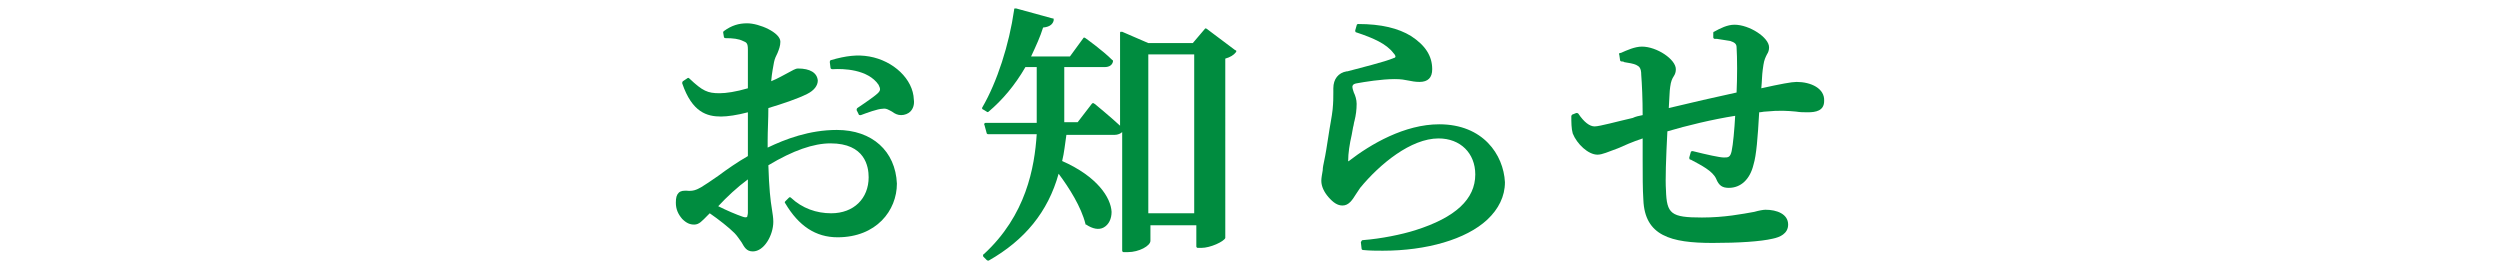 <?xml version="1.0" encoding="utf-8"?>
<!-- Generator: Adobe Illustrator 26.3.1, SVG Export Plug-In . SVG Version: 6.00 Build 0)  -->
<svg version="1.1" id="レイヤー_1" xmlns="http://www.w3.org/2000/svg" xmlns:xlink="http://www.w3.org/1999/xlink" x="0px"
	 y="0px" width="354px" height="38px" viewBox="0 0 354 38" style="enable-background:new 0 0 354 38;" xml:space="preserve">
<style type="text/css">
	.st0{fill:#008C3F;}
</style>
<g>
	<path class="st0" d="M123.1,8c-1.7-0.3-3.3-0.1-5.4,0.5c-0.1,0-0.2,0.1-0.2,0.3l0.1,0.8c0,0.1,0.1,0.2,0.3,0.2c1.5-0.1,5,0,6.5,2.2
		c0.3,0.6,0.3,0.8-0.1,1.2c-0.3,0.3-1.4,1.1-2.9,2.1c-0.1,0.1-0.1,0.2-0.1,0.3l0.3,0.6c0,0.1,0.1,0.1,0.2,0.1c0,0,0.1,0,0.1,0
		c0.8-0.3,2.4-0.9,3.1-0.9c0.5-0.1,0.9,0.2,1.3,0.4c0.4,0.3,0.8,0.5,1.3,0.5c0.5,0,1-0.2,1.3-0.5c0.4-0.4,0.6-1,0.5-1.7
		C129.3,11.2,126.5,8.6,123.1,8z"/>
	<path class="st0" d="M118.5,18.4c-3.9,0-7.3,1.3-9.8,2.5v-1c0-1.4,0.1-3,0.1-4.6c2-0.6,4.1-1.3,5.5-2c1-0.5,1.5-1.2,1.5-1.9
		c-0.1-1.1-1.1-1.7-2.8-1.7c0,0,0,0,0,0c-0.4,0-0.8,0.3-1.4,0.6c-0.6,0.3-1.4,0.8-2.4,1.2c0.1-1.2,0.3-2.1,0.4-2.7
		c0.1-0.5,0.3-0.9,0.5-1.3c0.2-0.5,0.4-1,0.4-1.6c0-1.3-3-2.6-4.7-2.6c-1.2,0-2.2,0.3-3.3,1.1c-0.1,0.1-0.1,0.1-0.1,0.2l0.1,0.6
		c0,0.1,0.1,0.2,0.2,0.2c1.1,0,1.9,0.1,2.5,0.4c0.5,0.2,0.7,0.3,0.7,1.2c0,0.6,0,1.7,0,3.1c0,0.7,0,1.6,0,2.4
		c-1.7,0.5-3.1,0.7-4,0.7c-1.7,0-2.4-0.3-4.3-2.1c-0.1-0.1-0.2-0.1-0.3,0l-0.6,0.4c-0.1,0.1-0.1,0.2-0.1,0.3
		c1.4,4.1,3.5,4.7,5.5,4.7c0.9,0,2.3-0.2,3.8-0.6v6.2c-1.4,0.8-3,1.9-4.2,2.8c-1,0.7-1.9,1.3-2.4,1.6c-0.7,0.4-1.2,0.6-2.1,0.5
		c-0.4,0-0.8,0-1.1,0.3c-0.3,0.3-0.4,0.7-0.4,1.4c0,0.9,0.3,1.6,0.9,2.3c0.6,0.6,1.1,0.8,1.7,0.8c0.7,0,1.1-0.5,1.9-1.3
		c0.1-0.1,0.2-0.2,0.3-0.3c1.3,0.9,2.7,2,3.5,2.8c0.4,0.4,0.7,0.9,1,1.3c0.4,0.7,0.7,1.3,1.6,1.3c1.6,0,2.9-2.3,2.9-4.2
		c0-0.6-0.1-1.1-0.2-1.8c-0.2-1.2-0.4-2.9-0.5-6.2c3.5-2.1,6.4-3.1,8.8-3.1c4.9,0,5.4,3.3,5.4,4.8c0,3-2.1,5.1-5.3,5.1
		c-2.1,0-4.1-0.7-5.7-2.2c-0.1-0.1-0.2-0.1-0.3,0l-0.5,0.5c-0.1,0.1-0.1,0.2,0,0.3c1.9,3.2,4.3,4.8,7.4,4.8c5.5,0,8.4-3.8,8.4-7.6
		C126.8,21.4,123.5,18.4,118.5,18.4z M105.9,25.4v4.7c0,0.3-0.1,0.5-0.1,0.6c-0.1,0.1-0.3,0.1-0.6,0c-0.9-0.3-2.3-0.9-3.5-1.5
		C102.9,27.9,104.4,26.5,105.9,25.4z"/>
	<path class="st0" d="M170.9,4.1c-0.1-0.1-0.3-0.1-0.3,0l-1.7,2h-6.3l-3.7-1.6c-0.1,0-0.2,0-0.2,0c-0.1,0-0.1,0.1-0.1,0.2v13.1
		c-1.4-1.3-3.6-3.1-3.6-3.1c-0.1,0-0.1-0.1-0.2-0.1c-0.1,0-0.1,0-0.2,0.1l-2,2.6h-1.9c0-0.3,0-0.6,0-0.9c0-0.4,0-0.7,0-1.1V9.5h5.7
		c0.7,0,1.1-0.3,1.2-0.8c0-0.1,0-0.2-0.1-0.2c-1.4-1.4-3.8-3.1-3.8-3.1c-0.1-0.1-0.3-0.1-0.3,0L151.5,8H146c0.7-1.5,1.3-2.8,1.7-4.1
		c1.1-0.1,1.4-0.6,1.5-1c0-0.1,0-0.1,0-0.2s-0.1-0.1-0.2-0.1l-5.1-1.4c-0.1,0-0.1,0-0.2,0c-0.1,0-0.1,0.1-0.1,0.2
		c-0.7,4.9-2.4,10.2-4.5,13.8c-0.1,0.1,0,0.3,0.1,0.3l0.5,0.3c0.1,0.1,0.2,0.1,0.3,0c1.9-1.6,3.7-3.7,5.2-6.3h1.6v5.9
		c0,0.6,0,1.3,0,2h-7.2c-0.1,0-0.2,0-0.2,0.1c0,0.1-0.1,0.1,0,0.2l0.3,1.1c0,0.1,0.1,0.2,0.2,0.2h6.9c-0.3,4.7-1.5,11.5-7.5,17
		c-0.1,0-0.1,0.1-0.1,0.2c0,0.1,0,0.1,0.1,0.2l0.4,0.4c0,0,0.1,0.1,0.2,0.1c0,0,0.1,0,0.1,0c5.1-2.9,8.4-6.9,9.9-12.3
		c1.5,2,3.2,4.7,3.8,7.1c0,0.1,0,0.1,0.1,0.1c0.9,0.6,1.8,0.8,2.5,0.4c0.7-0.4,1.1-1.2,1.1-2.2c-0.1-2-2-5-7-7.2
		c0.3-1.2,0.4-2.4,0.6-3.7h6.8c0.5,0,0.9-0.2,1.1-0.4v16.8c0,0.1,0.1,0.2,0.2,0.2h0.6c1.6,0,3.2-0.9,3.2-1.6v-2.2h6.5v3
		c0,0.1,0.1,0.2,0.2,0.2h0.5c1.3,0,3.2-0.9,3.4-1.4V8.3c0.7-0.2,1.2-0.5,1.5-0.9c0.1-0.1,0.1-0.3-0.1-0.3L170.9,4.1z M162.6,30.2
		V7.7h6.5v22.5L162.6,30.2L162.6,30.2z"/>
	<path class="st0" d="M203.8,17.6c-4.9,0-9.7,2.8-12.8,5.2c0,0-0.1,0-0.1,0.1c0,0,0-0.1,0-0.1c0-1.1,0.2-2.4,0.5-3.7
		c0.1-0.4,0.1-0.7,0.2-1.1c0.1-0.3,0.1-0.6,0.2-0.9c0.2-0.8,0.3-1.6,0.3-2.4c0-0.6-0.2-1.2-0.4-1.6c-0.1-0.3-0.2-0.6-0.2-0.8
		c0-0.1,0-0.4,0.6-0.5c1.1-0.2,3.5-0.6,5.4-0.6c0.9,0,1.4,0.1,1.9,0.2c0.5,0.1,1,0.2,1.6,0.2c1.2,0,1.8-0.6,1.8-1.8
		c0-1.9-1-3.4-3-4.7c-1.8-1.1-4.2-1.7-7.5-1.7c-0.1,0-0.2,0.1-0.2,0.2l-0.2,0.7c0,0.1,0,0.3,0.2,0.3c2.4,0.8,4.2,1.6,5.2,2.9
		c0.3,0.3,0.3,0.5,0.3,0.5c0,0.1-0.1,0.2-0.2,0.2c-1.4,0.6-4.8,1.4-6.6,1.9l-0.1,0c-1.2,0.2-1.9,1.1-1.9,2.4c0,0.2,0,0.4,0,0.6
		c0,0.7,0,1.4-0.1,2.4c-0.1,1-0.4,2.4-0.6,3.8c-0.2,1.3-0.4,2.6-0.6,3.5c-0.1,0.5-0.2,0.9-0.2,1.3c-0.1,0.6-0.2,1.1-0.2,1.5
		c0,0.8,0.4,1.6,1,2.3c0.7,0.8,1.3,1.2,2,1.2c0.9,0,1.4-0.8,1.9-1.6c0.2-0.3,0.4-0.6,0.6-0.9c2.8-3.4,7.2-7,11.1-7
		c3.1,0,5.2,2.1,5.2,5.1c0,3.5-2.8,6.1-8.5,7.9c-1.9,0.6-4.8,1.2-7.4,1.4c-0.1,0-0.1,0-0.2,0.1c0,0.1-0.1,0.1-0.1,0.2l0.1,0.9
		c0,0.1,0.1,0.2,0.2,0.2c1,0.1,1.9,0.1,2.8,0.1c6.2,0,11.8-1.6,14.8-4.4c1.6-1.5,2.5-3.3,2.5-5.3C212.9,21.9,210,17.6,203.8,17.6z"
		/>
	<path class="st0" d="M254.4,11.6c-0.7,0-2.3,0.3-5,0.9c0.1-1,0.1-1.9,0.2-2.6l0.1-0.7c0.1-0.7,0.3-1.1,0.5-1.5
		c0.2-0.3,0.3-0.6,0.3-1c0-1.4-2.8-3.2-4.9-3.2c-1,0-2,0.5-2.9,1c-0.1,0-0.1,0.1-0.1,0.2l0,0.6c0,0.1,0.1,0.2,0.2,0.2l0.3,0
		c0.7,0.1,1.3,0.2,1.9,0.3c0.6,0.2,0.9,0.4,0.9,0.9c0.1,1.5,0.1,4.3,0,6.4c-2.8,0.6-6.7,1.5-9.6,2.2c0.1-1.4,0.1-2.4,0.2-3
		c0.1-0.8,0.3-1.2,0.5-1.5c0.2-0.3,0.3-0.6,0.3-1c0-1.4-2.7-3.2-4.8-3.2c-1,0-2.1,0.5-3,0.9l-0.1,0c-0.1,0-0.2,0.1-0.1,0.3l0.1,0.7
		c0,0.1,0.1,0.2,0.2,0.2c0.1,0,0.3,0,0.4,0.1c0.6,0.1,1.3,0.2,1.7,0.4c0.4,0.2,0.7,0.4,0.7,1.4c0.1,1.3,0.2,3.4,0.2,5.7
		c-0.5,0.1-1,0.2-1.4,0.4c-2.2,0.5-4.7,1.2-5.4,1.2c-0.7,0-1.5-0.6-2.3-1.8c-0.1-0.1-0.2-0.1-0.3-0.1l-0.5,0.2
		c-0.1,0-0.1,0.1-0.2,0.2c0,0.9,0,1.8,0.2,2.5c0.6,1.5,2.2,3,3.5,3c0.7,0,1.5-0.4,2.9-0.9c0.9-0.4,2-0.9,3.5-1.4c0,1,0,2,0,3
		c0,2.2,0,4.2,0.1,5.7c0.2,5.1,3.9,6.1,9.8,6.1c3.7,0,6.8-0.2,8.5-0.6c1-0.2,2.2-0.7,2.2-2c0-1.5-1.6-2.1-3.2-2.1
		c-0.3,0-0.9,0.1-1.6,0.3c-1.7,0.3-4.2,0.8-7.4,0.8c-4.4,0-5-0.5-5.1-3.9c-0.1-1.4,0-4.4,0.2-8.3c2.7-0.8,6.4-1.7,9.6-2.2
		c-0.1,1.9-0.3,4.1-0.5,5c-0.2,0.9-0.5,0.9-1.1,0.9c-0.6,0-2.4-0.4-4.4-0.9c-0.1,0-0.3,0-0.3,0.2l-0.2,0.7c0,0.1,0,0.2,0.1,0.3
		l0.1,0c1.5,0.8,3.1,1.6,3.6,2.7c0.4,1,0.9,1.3,1.8,1.3c1.7,0,3-1.2,3.5-3.3c0.4-1.3,0.6-3.8,0.8-7.4c0.3,0,0.6-0.1,0.9-0.1
		c2-0.2,3.2-0.1,4.3,0c0.6,0.1,1.1,0.1,1.7,0.1c1.1,0,2.3-0.2,2.3-1.6C258.4,12.5,256.4,11.6,254.4,11.6z"/>
</g>
</svg>
